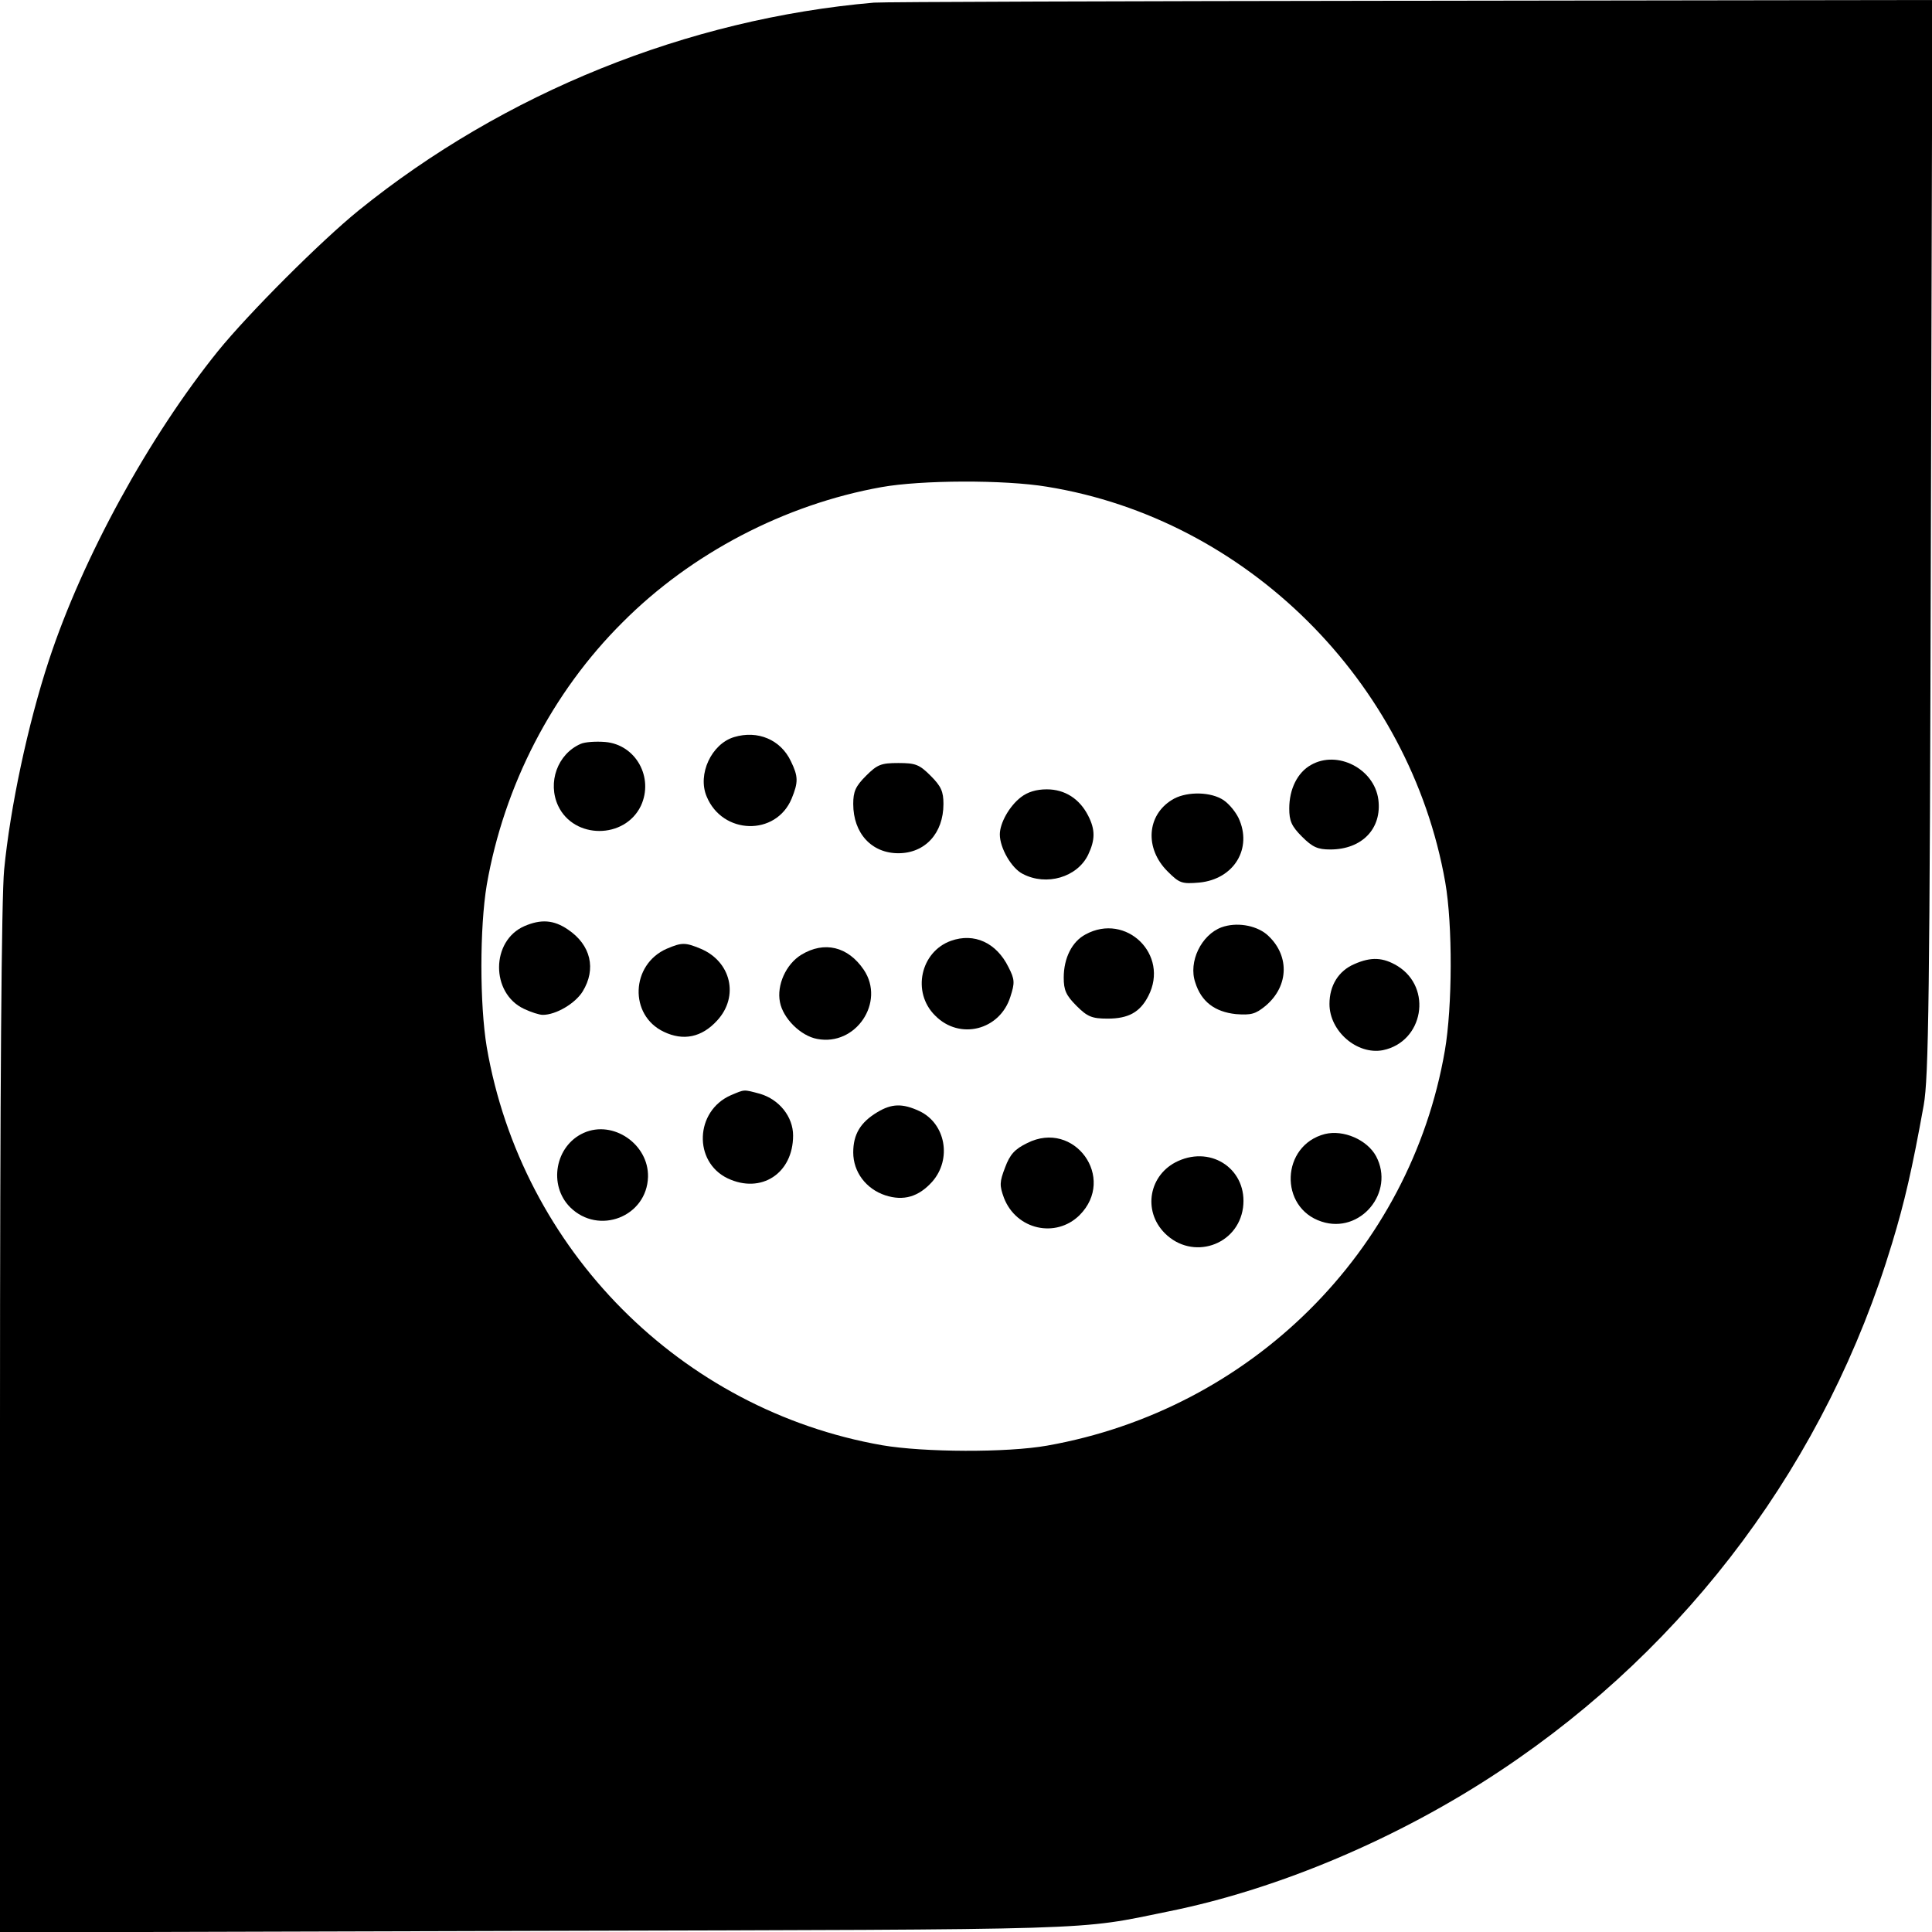 <?xml version="1.0" standalone="no"?>
<!DOCTYPE svg PUBLIC "-//W3C//DTD SVG 20010904//EN"
 "http://www.w3.org/TR/2001/REC-SVG-20010904/DTD/svg10.dtd">
<svg version="1.0" xmlns="http://www.w3.org/2000/svg"
 width="514pt" height="514pt" viewBox="0 0 514 514"
 preserveAspectRatio="xMidYMid meet">
<g transform="translate(0,514) scale(0.1,-0.1)"
fill="#000000" stroke="none">
<path d="M2325 5133 c-496 -43 -984 -240 -1371 -553 -101 -82 -292 -273 -374
-374 -183 -227 -360 -549 -450 -823 -56 -170 -103 -392 -119 -557 -7 -71 -11
-586 -11 -1468 l0 -1359 1428 4 c1522 4 1433 1 1682 52 292 59 613 195 883
375 501 333 867 826 1041 1403 33 109 53 195 84 367 13 73 16 284 19 1513 l4
1427 -1388 -2 c-763 -1 -1406 -3 -1428 -5z m461 -1288 c531 -86 965 -518 1059
-1052 20 -114 19 -332 -1 -448 -92 -534 -516 -955 -1058 -1051 -107 -19 -328
-18 -439 1 -536 94 -959 520 -1052 1059 -19 114 -19 318 0 432 46 264 174 512
361 698 183 184 432 314 689 360 106 19 327 20 441 1z"/>
<path d="M1953 3179 c-60 -18 -98 -99 -73 -158 42 -102 184 -106 226 -6 18 44
18 59 -2 100 -27 57 -88 83 -151 64z"/>
<path d="M1545 3161 c-62 -27 -89 -103 -60 -165 42 -89 177 -89 220 0 35 75
-13 163 -95 170 -25 2 -54 0 -65 -5z"/>
<path d="M3488 3105 c-36 -20 -58 -64 -58 -116 0 -33 6 -47 34 -75 28 -28 42
-34 75 -34 85 0 138 56 128 133 -11 82 -109 132 -179 92z"/>
<path d="M2304 3076 c-28 -28 -34 -42 -34 -75 0 -78 49 -131 120 -131 71 0
120 53 120 131 0 33 -6 47 -34 75 -30 30 -40 34 -86 34 -46 0 -56 -4 -86 -34z"/>
<path d="M2716 3019 c-31 -24 -56 -69 -56 -99 0 -36 31 -90 61 -105 63 -33
145 -9 174 51 19 40 19 67 0 104 -23 45 -62 70 -110 70 -28 0 -51 -7 -69 -21z"/>
<path d="M3118 3012 c-67 -41 -73 -129 -12 -190 32 -32 38 -34 85 -30 92 9
142 91 104 172 -10 20 -30 43 -46 51 -37 20 -98 18 -131 -3z"/>
<path d="M1395 2676 c-89 -39 -90 -178 -1 -220 19 -9 41 -16 50 -16 35 0 86
30 106 62 37 60 22 124 -39 165 -38 26 -72 28 -116 9z"/>
<path d="M3250 2673 c-54 -20 -89 -92 -70 -147 16 -51 52 -78 108 -84 41 -3
52 0 79 22 64 54 64 138 2 191 -30 24 -80 32 -119 18z"/>
<path d="M2888 2654 c-36 -19 -58 -63 -58 -115 0 -33 6 -47 34 -75 29 -29 41
-34 83 -34 55 0 86 17 108 60 57 110 -59 223 -167 164z"/>
<path d="M2530 2637 c-81 -29 -105 -137 -42 -199 65 -66 172 -39 200 50 12 37
12 46 -5 79 -32 65 -91 92 -153 70z"/>
<path d="M1774 2616 c-96 -42 -101 -177 -8 -221 52 -25 101 -15 142 30 59 64
37 157 -44 191 -41 17 -50 17 -90 0z"/>
<path d="M2132 2600 c-41 -25 -66 -81 -57 -126 8 -43 55 -90 99 -98 103 -20
182 98 124 184 -42 62 -105 77 -166 40z"/>
<path d="M3603 2575 c-42 -18 -66 -57 -66 -106 0 -73 74 -136 142 -123 108 22
133 166 39 224 -38 23 -70 25 -115 5z"/>
<path d="M1944 2226 c-95 -42 -100 -177 -8 -221 89 -42 174 13 174 114 0 50
-37 96 -88 111 -45 12 -40 12 -78 -4z"/>
<path d="M2334 2181 c-45 -27 -64 -59 -64 -107 0 -52 34 -97 85 -114 49 -16
89 -4 125 36 53 60 36 155 -34 188 -45 21 -74 20 -112 -3z"/>
<path d="M1553 2126 c-76 -34 -95 -139 -36 -198 76 -75 204 -25 207 81 2 87
-93 152 -171 117z"/>
<path d="M3525 2123 c-117 -30 -123 -196 -9 -233 103 -34 196 78 145 174 -24
44 -87 71 -136 59z"/>
<path d="M2733 2099 c-33 -16 -46 -30 -59 -65 -15 -39 -15 -48 -3 -81 33 -85
138 -108 201 -46 99 99 -14 255 -139 192z"/>
<path d="M3134 2051 c-77 -35 -95 -132 -35 -192 73 -73 194 -33 208 68 13 99
-81 166 -173 124z"/>
</g>
</svg>
